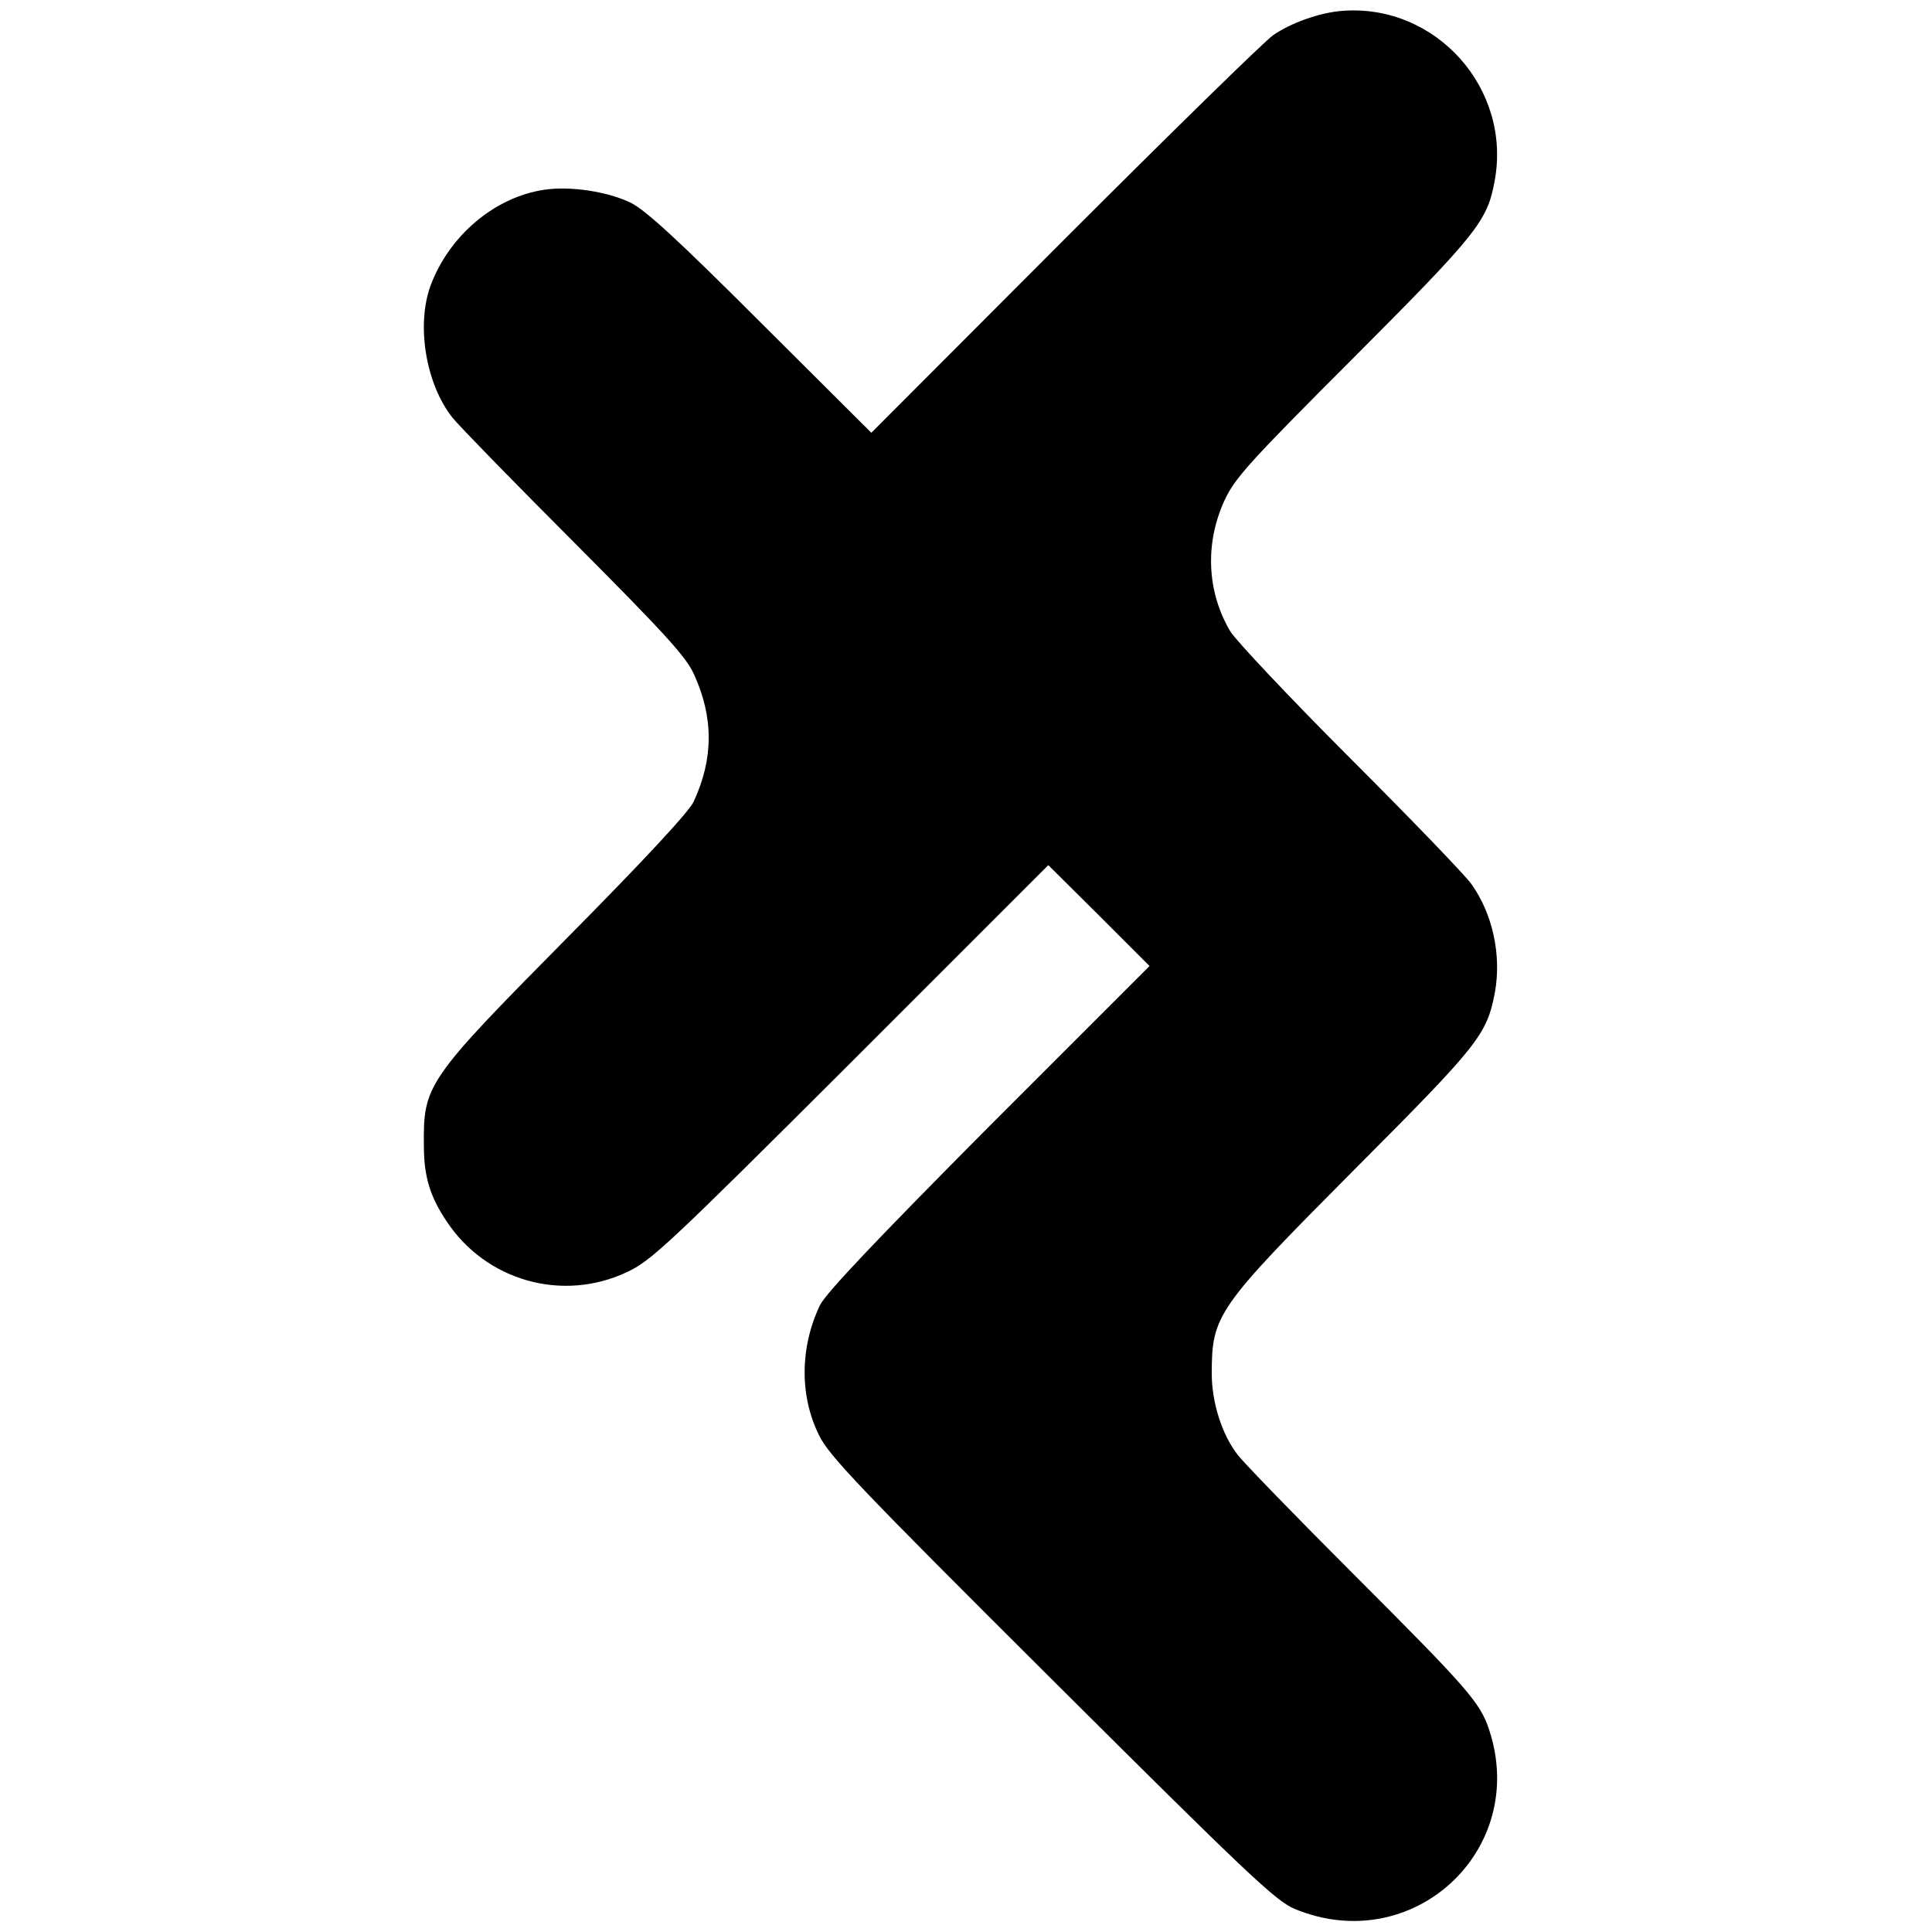<?xml version="1.0" standalone="no"?>
<!DOCTYPE svg PUBLIC "-//W3C//DTD SVG 20010904//EN"
 "http://www.w3.org/TR/2001/REC-SVG-20010904/DTD/svg10.dtd">
<svg version="1.0" xmlns="http://www.w3.org/2000/svg"
 width="500pt" height="500pt" viewBox="0 0 500 500"
 preserveAspectRatio="xMidYMid meet">
<g transform="translate(0,500) scale(0.1,-0.1)"
fill="#000000" stroke="none">
<path d="M3475 4972 c-58 -4 -134 -31 -180 -63 -22 -15 -265 -253 -540 -528
l-500 -501 -285 284 c-215 215 -298 291 -337 311 -59 29 -156 44 -224 34 -129
-19 -247 -119 -295 -249 -37 -102 -12 -254 57 -341 16 -20 158 -166 315 -323
233 -234 290 -296 310 -341 51 -112 51 -218 -1 -330 -12 -26 -130 -153 -330
-355 -361 -365 -370 -378 -368 -535 0 -80 16 -132 59 -196 102 -154 300 -210
467 -131 62 29 106 70 579 542 l511 511 131 -130 131 -131 -417 -417 c-290
-292 -422 -431 -436 -461 -52 -109 -53 -235 -2 -337 25 -52 107 -138 602 -631
508 -506 579 -573 628 -594 305 -127 607 151 504 463 -23 70 -53 105 -350 402
-149 149 -284 288 -301 310 -41 53 -67 136 -67 210 0 152 13 170 369 528 324
325 343 349 364 460 17 95 -6 202 -61 279 -17 24 -159 171 -315 327 -156 156
-295 304 -309 327 -61 103 -66 228 -15 339 27 58 63 98 336 371 320 321 344
352 363 455 45 239 -151 459 -393 441z"/>
</g>
</svg>
